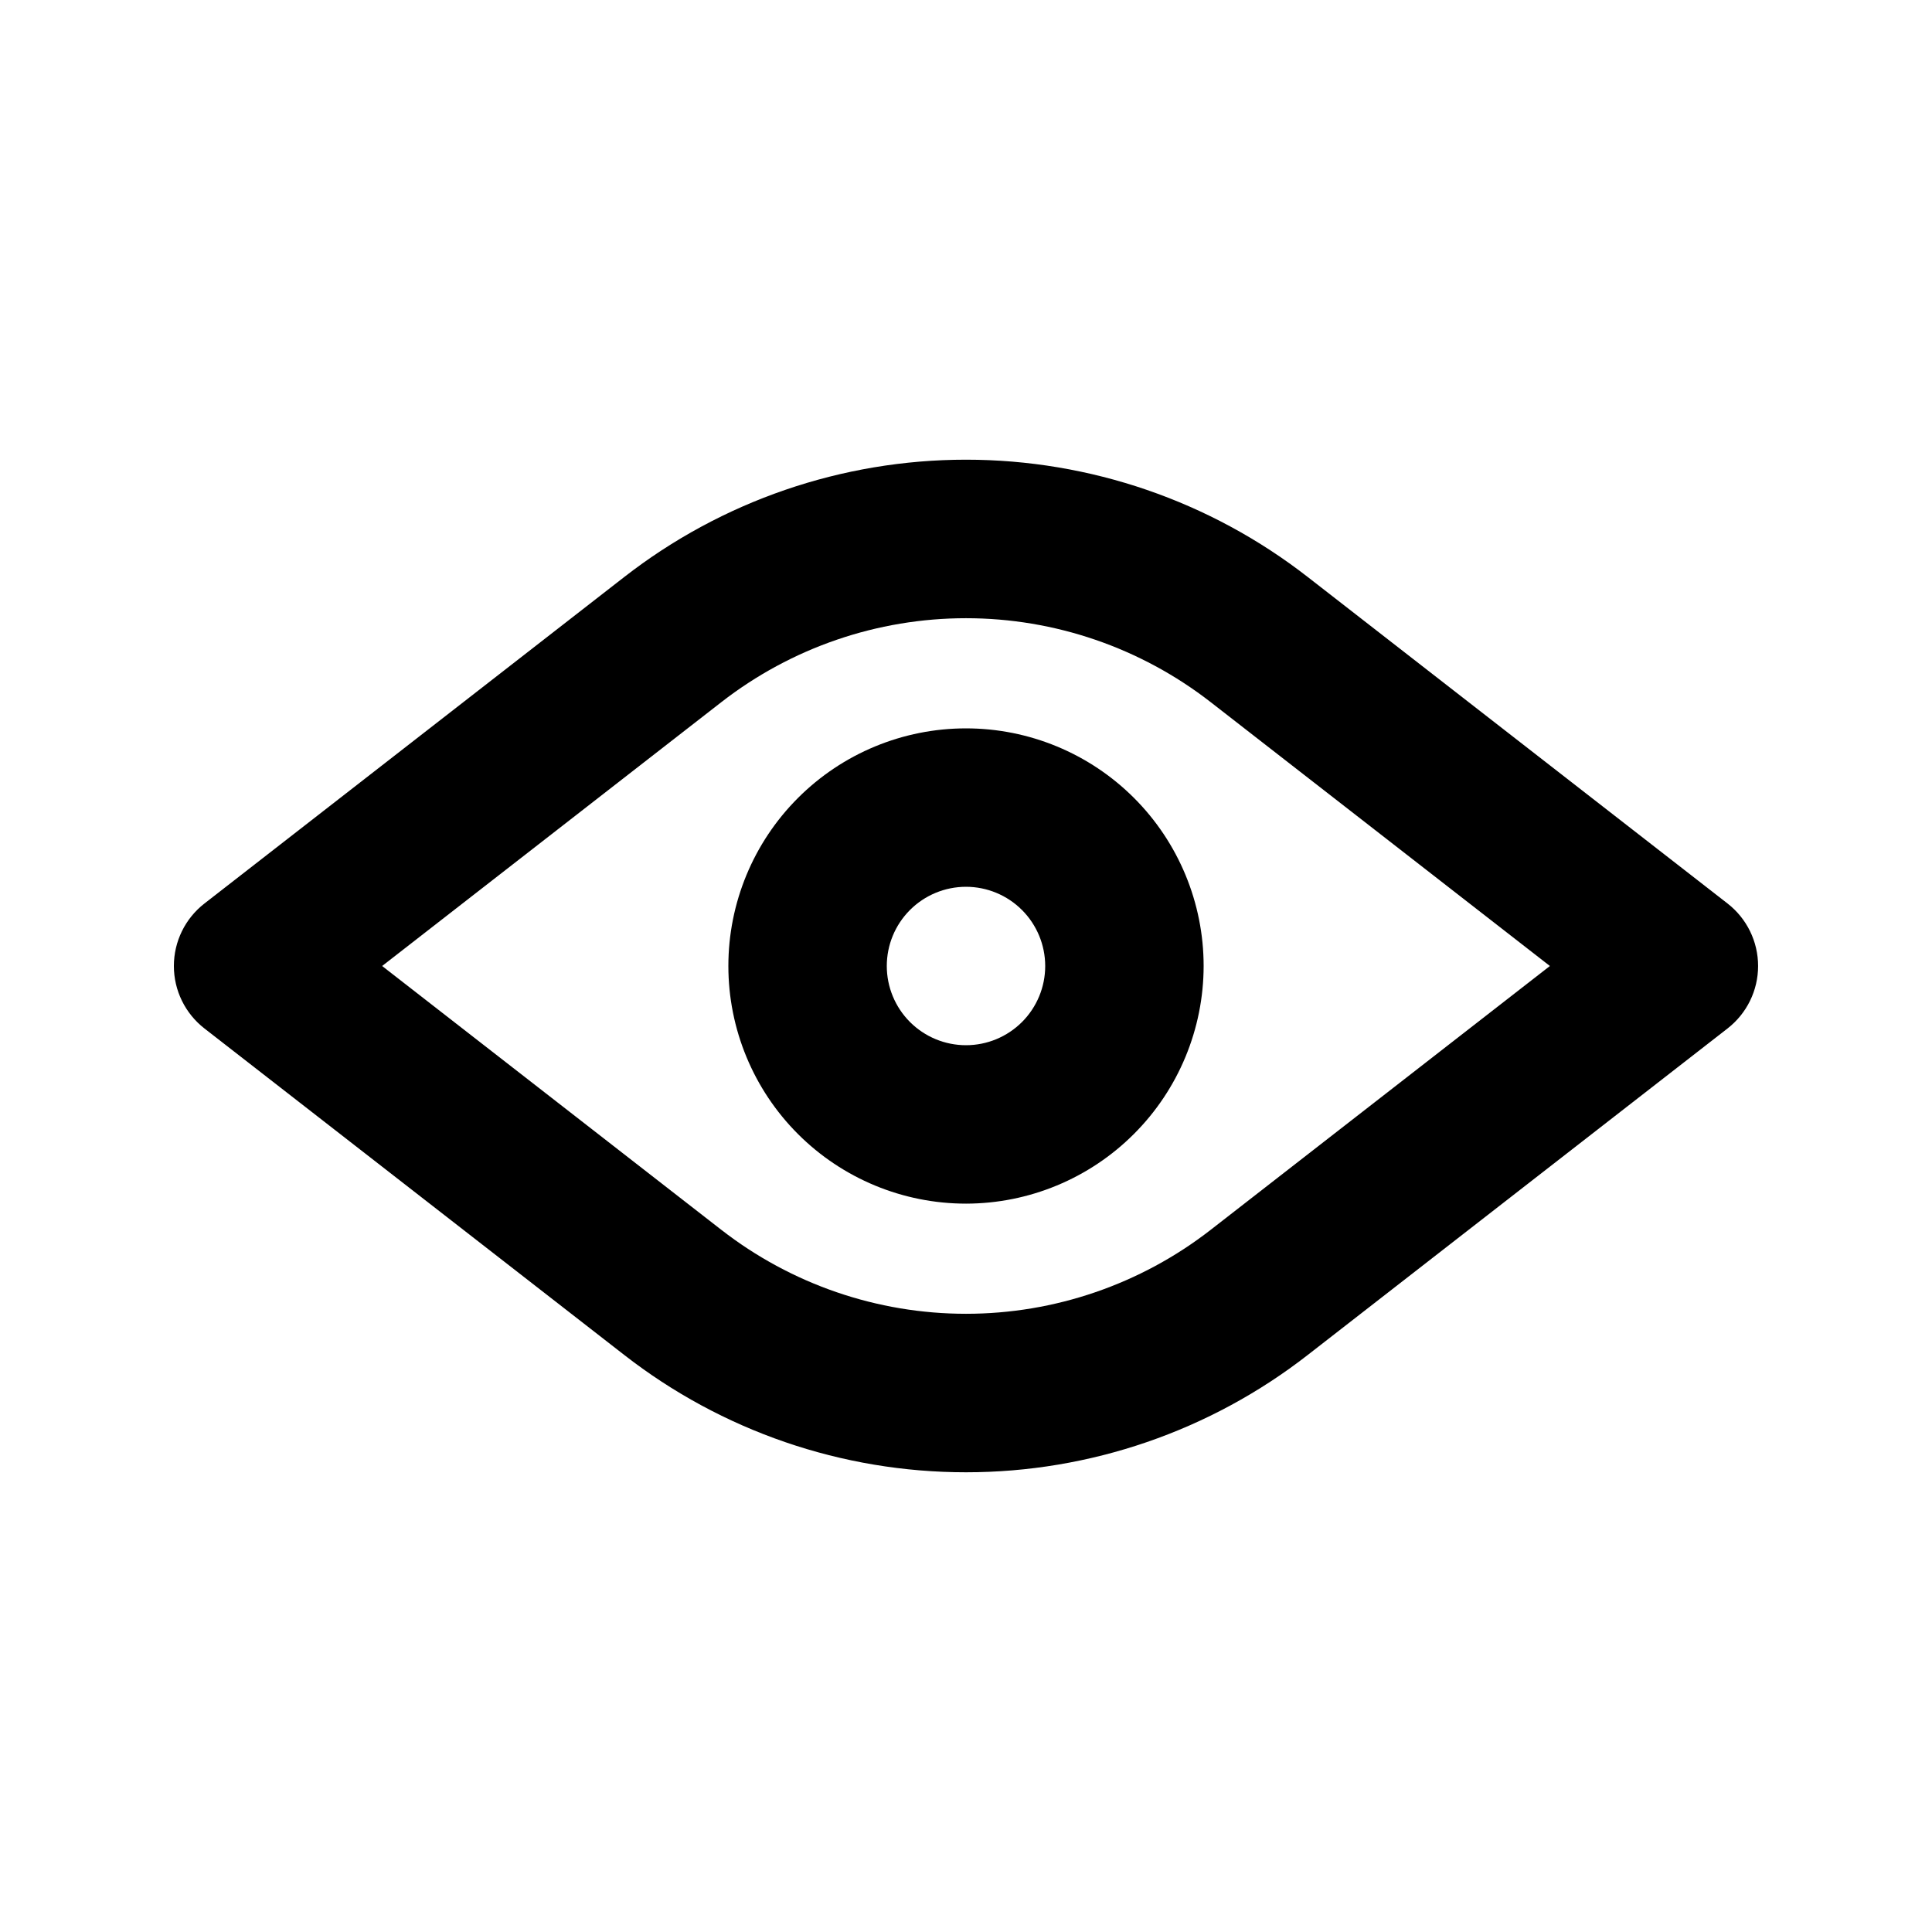 <?xml version="1.0" encoding="UTF-8"?>
<!-- Uploaded to: ICON Repo, www.svgrepo.com, Generator: ICON Repo Mixer Tools -->
<svg fill="#000000" width="800px" height="800px" version="1.1" viewBox="144 144 512 512" xmlns="http://www.w3.org/2000/svg">
 <path d="m400 534.17c-32.84 0.012-64.738-10.949-90.633-31.141l-111.18-86.469c-5.117-3.973-8.109-10.086-8.109-16.562 0-6.481 2.992-12.594 8.109-16.566l111.18-86.469c25.902-20.184 57.797-31.141 90.633-31.141 32.832 0 64.73 10.957 90.629 31.141l111.18 86.469c5.113 3.973 8.105 10.086 8.105 16.566 0 6.477-2.992 12.59-8.105 16.562l-111.18 86.469c-25.895 20.191-57.793 31.152-90.629 31.141zm-154.73-134.17 89.871 69.906v-0.004c18.543 14.43 41.367 22.266 64.863 22.266 23.492 0 46.316-7.836 64.859-22.266l89.875-69.902-89.875-69.906c-18.543-14.43-41.367-22.262-64.859-22.262-23.496 0-46.32 7.832-64.863 22.262zm154.73 62.977c-16.703 0-32.723-6.637-44.531-18.445-11.812-11.812-18.445-27.832-18.445-44.531 0-16.703 6.633-32.723 18.445-44.531 11.809-11.812 27.828-18.445 44.531-18.445 16.699 0 32.719 6.633 44.531 18.445 11.809 11.809 18.445 27.828 18.445 44.531-0.02 16.695-6.66 32.703-18.469 44.508-11.805 11.809-27.812 18.449-44.508 18.469zm0-83.969c-5.57 0-10.91 2.211-14.844 6.148-3.938 3.934-6.148 9.273-6.148 14.844 0 5.566 2.211 10.906 6.148 14.844 3.934 3.934 9.273 6.148 14.844 6.148 5.566 0 10.906-2.215 14.844-6.148 3.934-3.938 6.148-9.277 6.148-14.844-0.008-5.566-2.219-10.902-6.156-14.84-3.934-3.934-9.273-6.148-14.836-6.152z"/>
</svg>